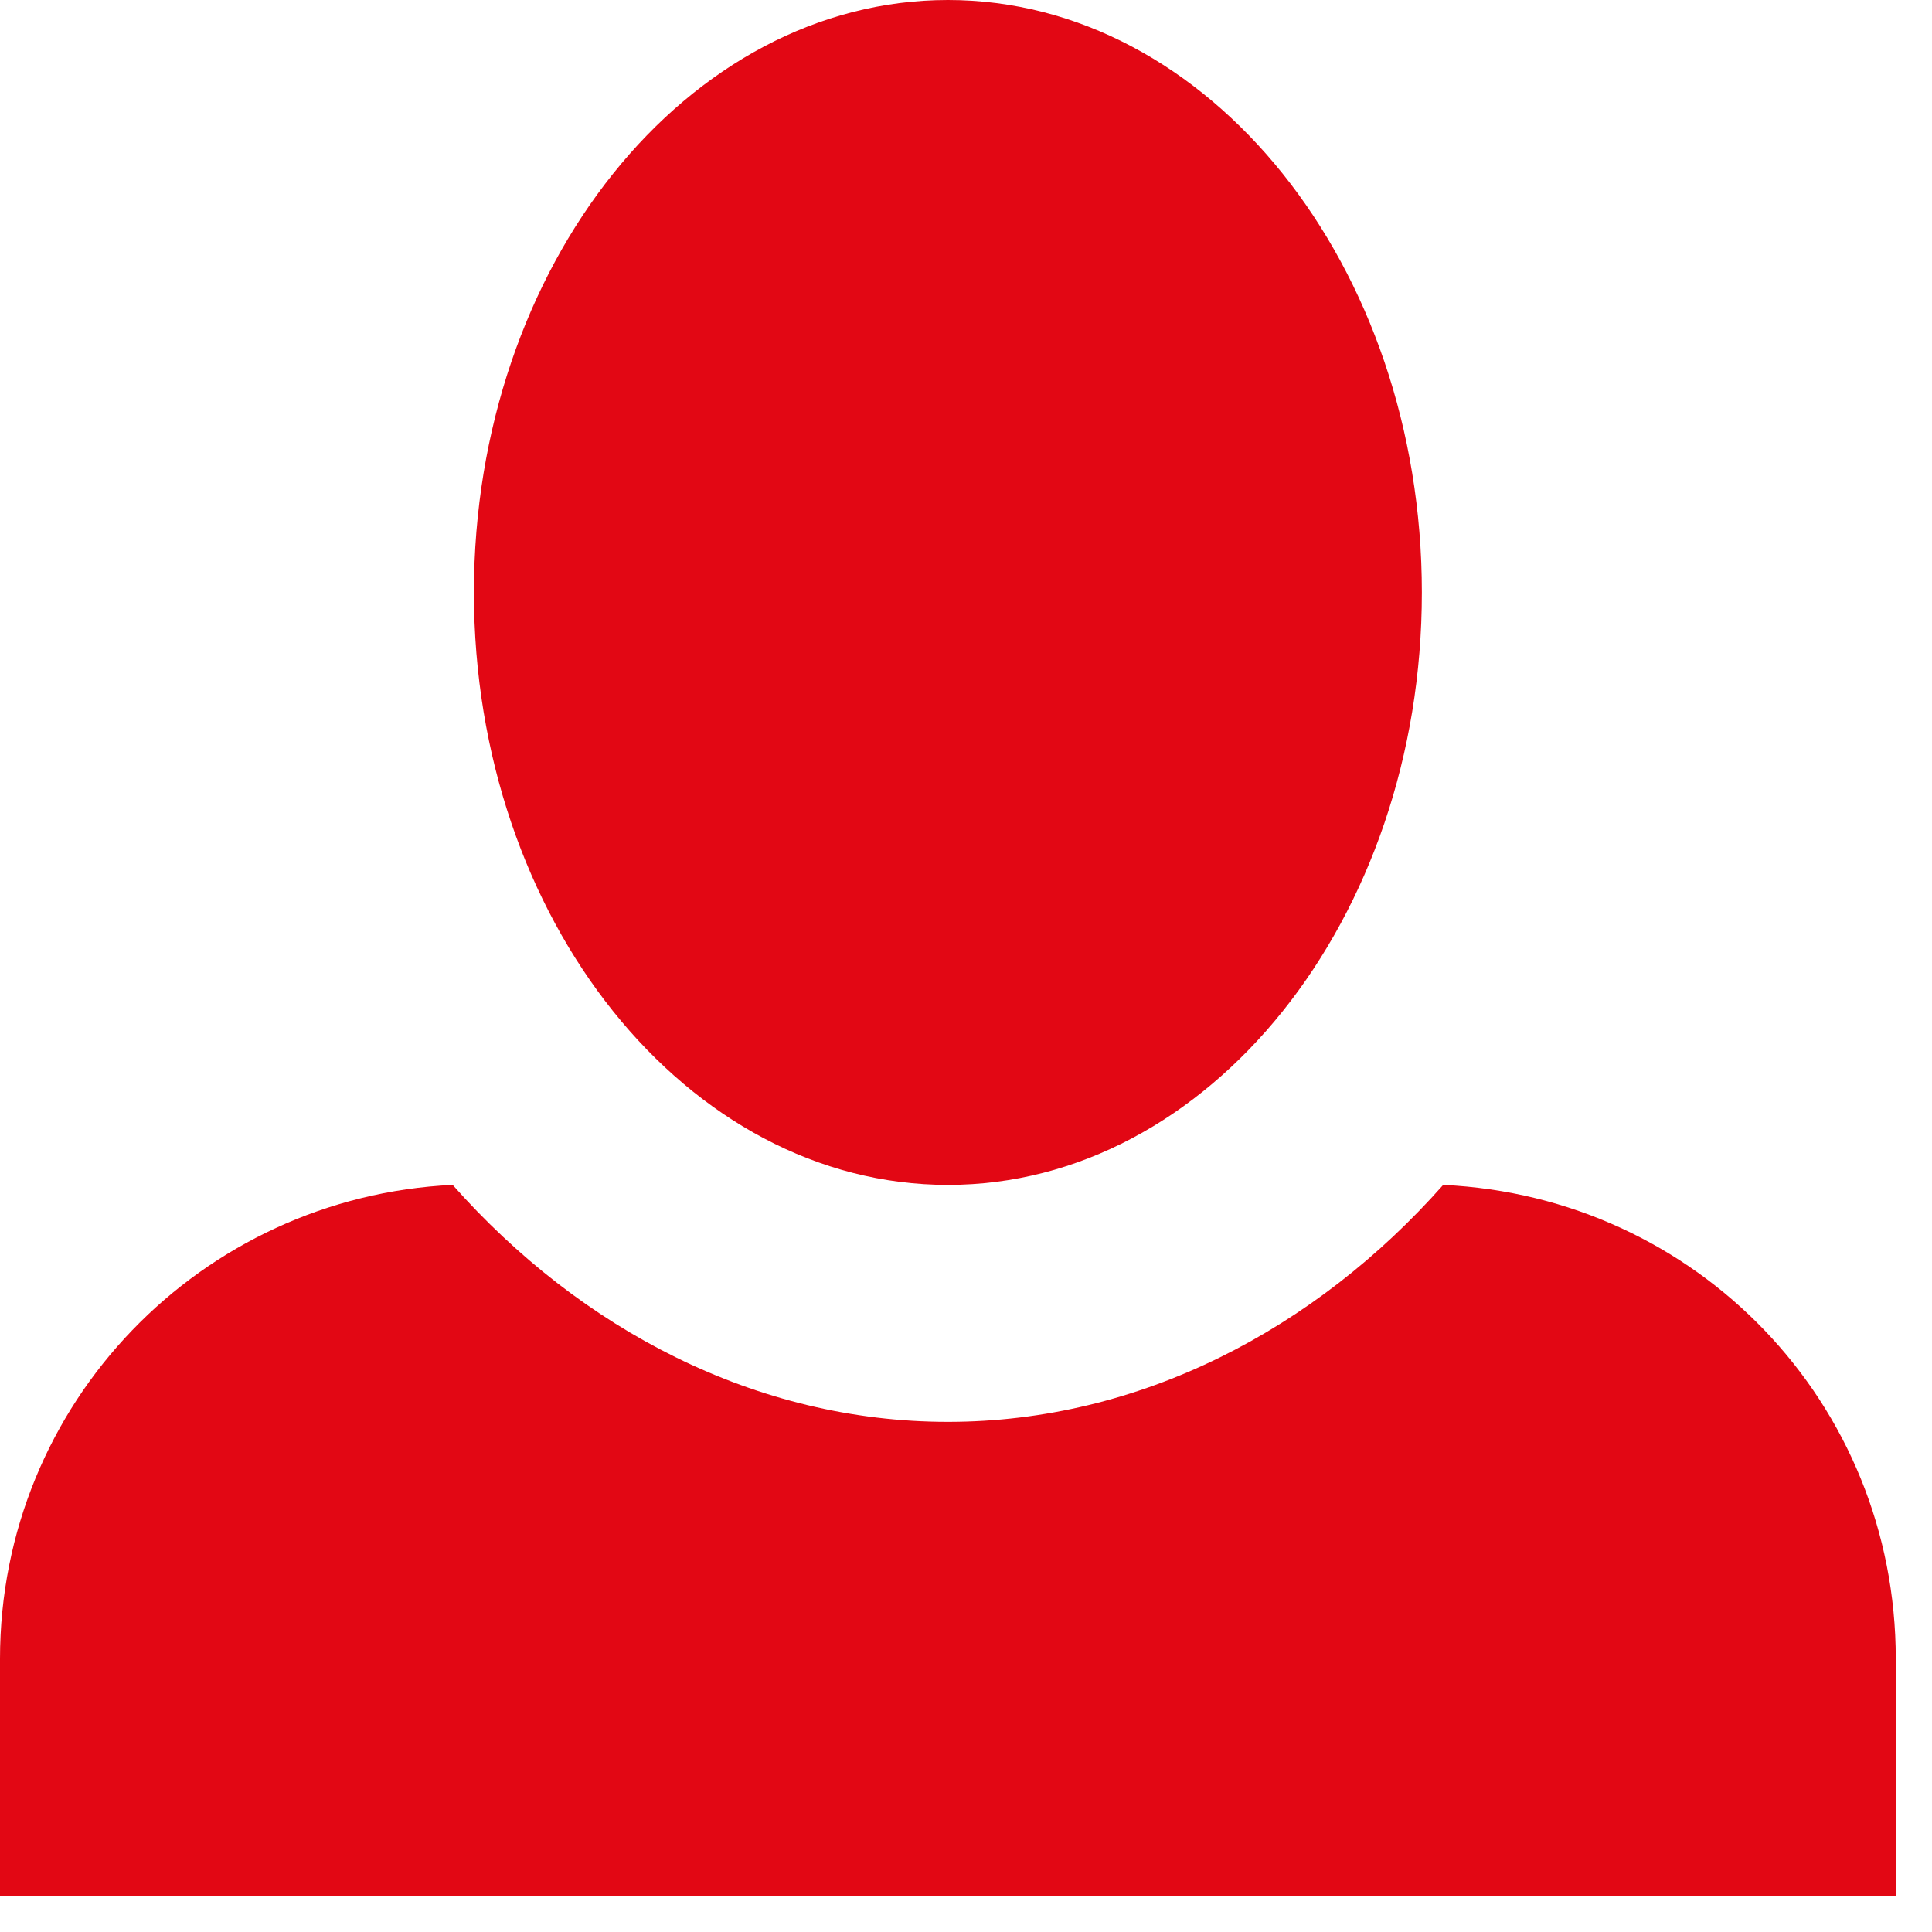 <svg width="20" height="20" viewBox="0 0 20 20" fill="none" xmlns="http://www.w3.org/2000/svg">
<path d="M9.813 0C7.114 0 4.906 2.748 4.906 6.133C4.906 9.518 7.114 12.266 9.813 12.266C12.511 12.266 14.719 9.518 14.719 6.133C14.719 2.748 12.511 0 9.813 0ZM4.686 12.266C2.085 12.389 0 14.523 0 17.172V19.625H19.625V17.172C19.625 14.523 17.565 12.389 14.94 12.266C13.615 13.762 11.8 14.719 9.813 14.719C7.826 14.719 6.01 13.762 4.686 12.266Z" fill="#E20714"/>
</svg>
